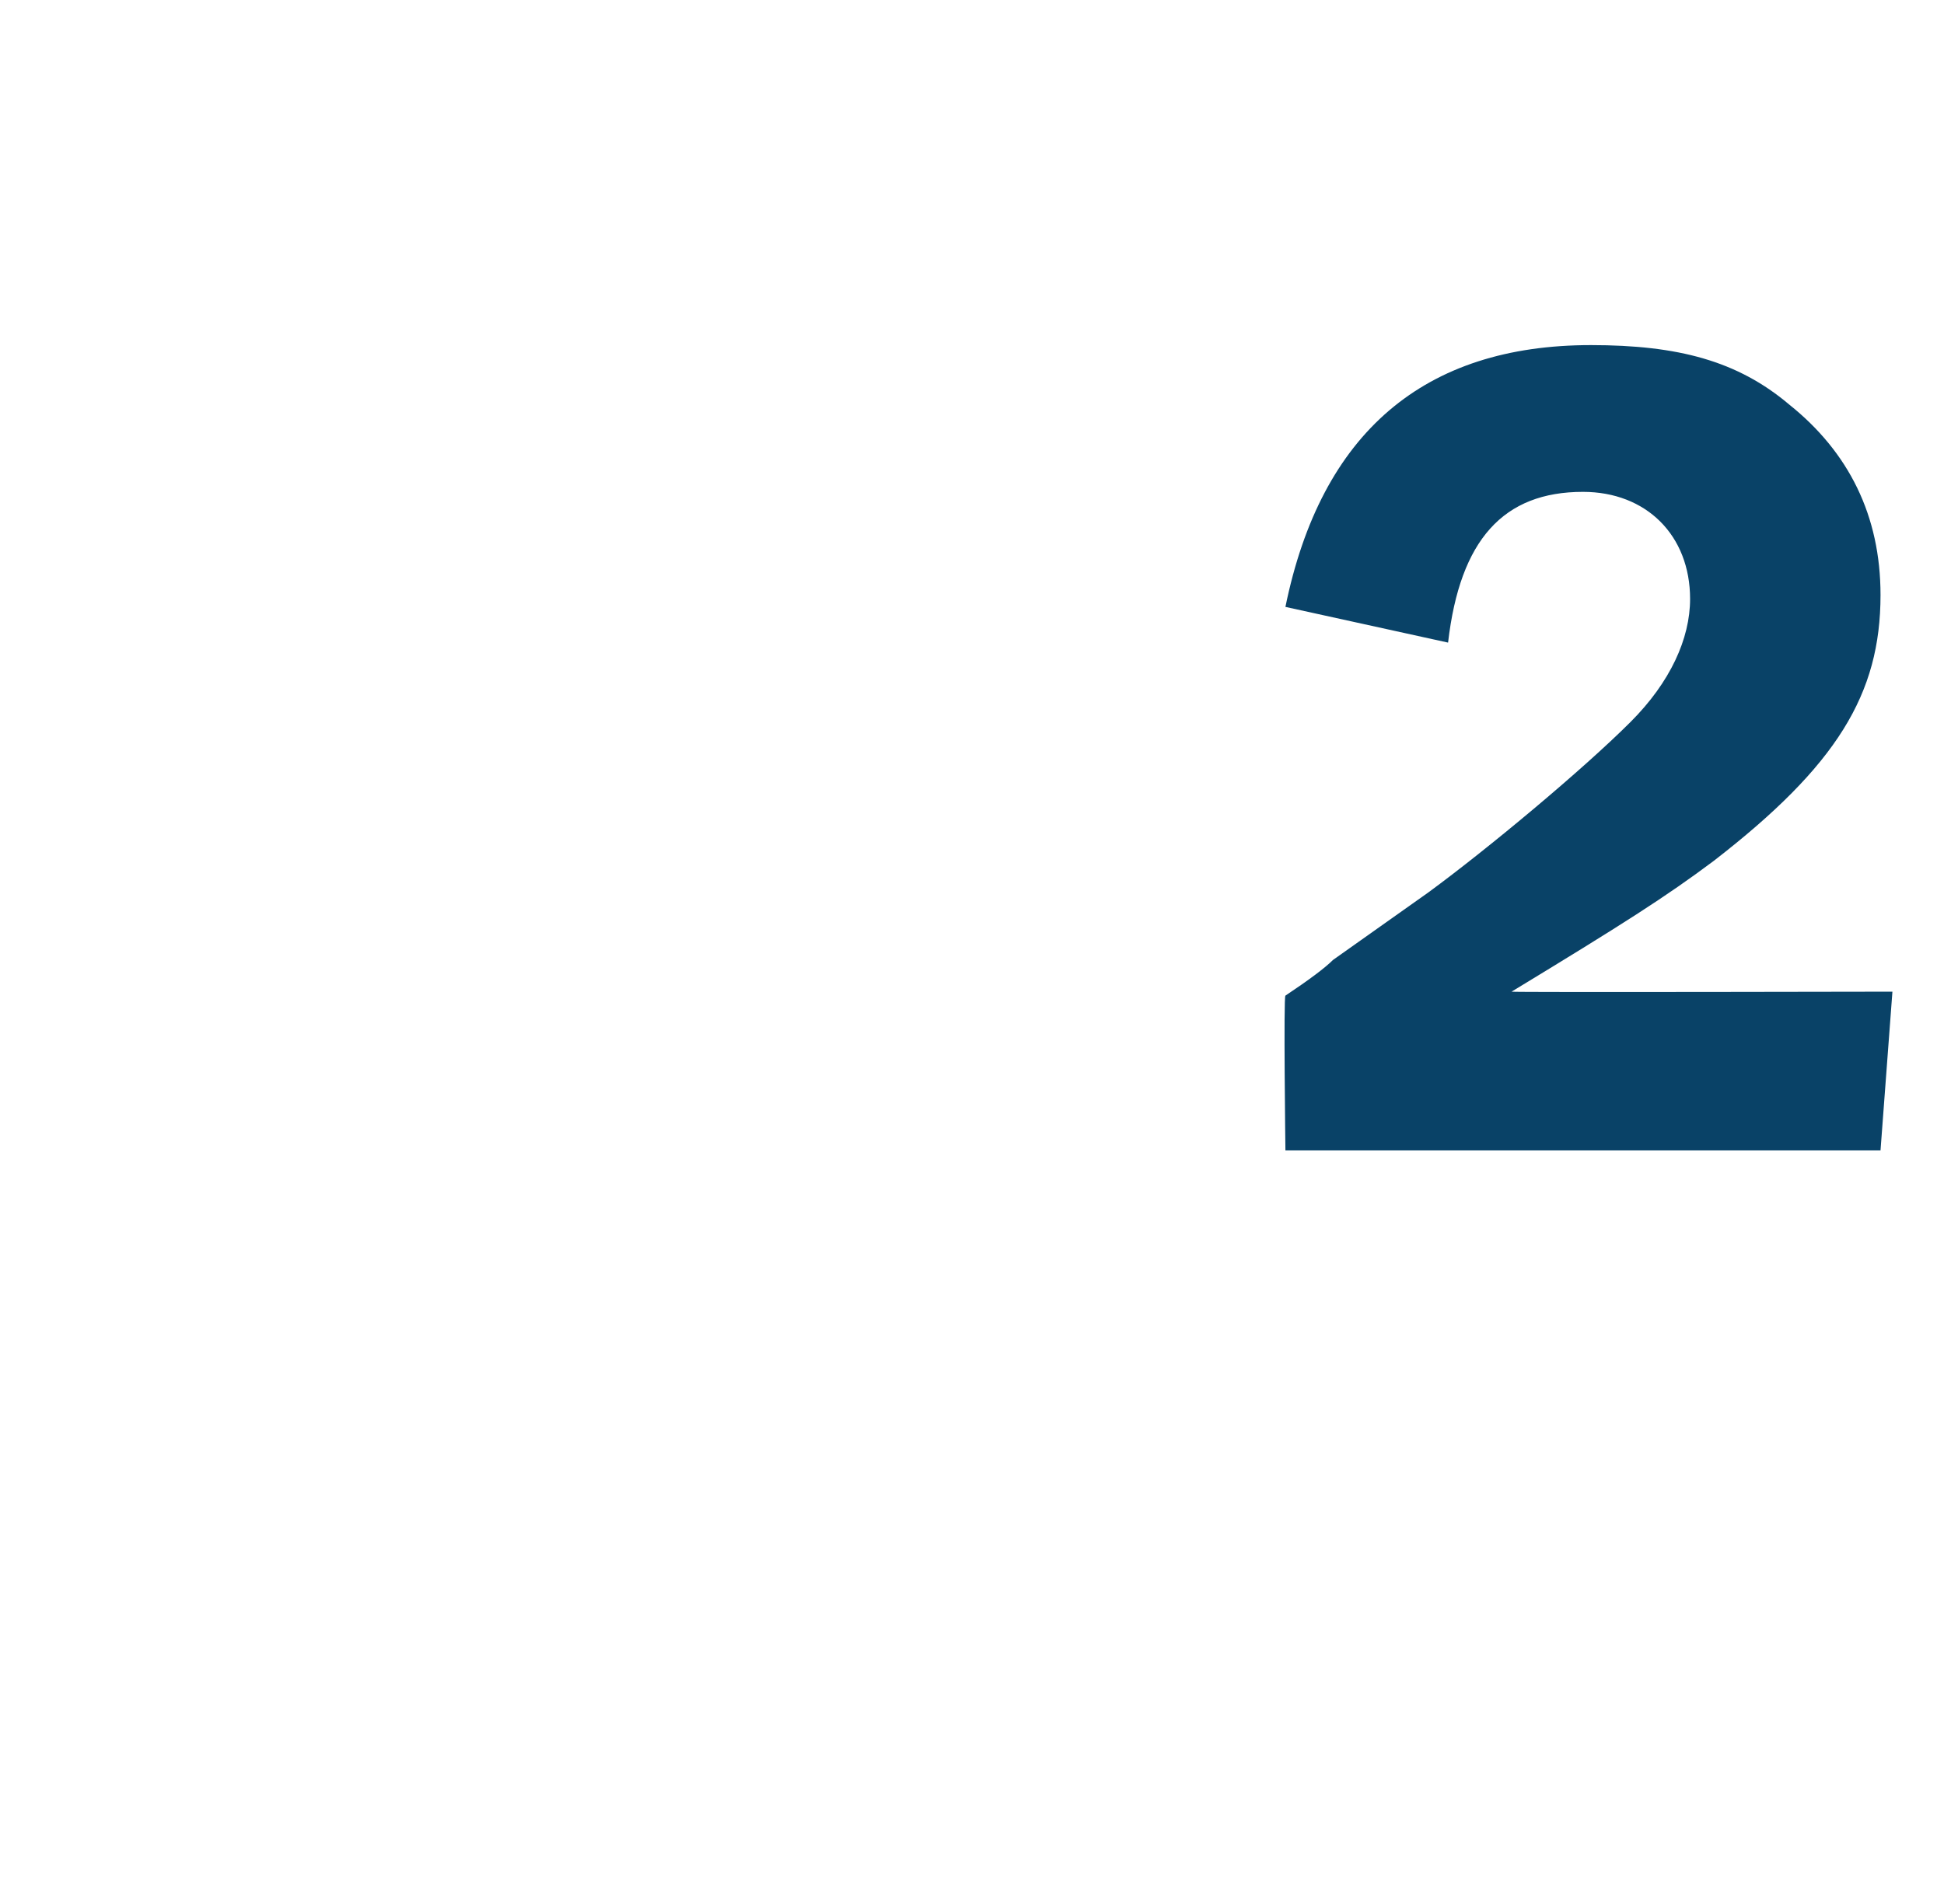 <?xml version="1.0" standalone="no"?><!DOCTYPE svg PUBLIC "-//W3C//DTD SVG 1.1//EN" "http://www.w3.org/Graphics/SVG/1.1/DTD/svg11.dtd"><svg xmlns="http://www.w3.org/2000/svg" version="1.1" width="49px" height="48px" viewBox="0 -9 49 48" style="top:-9px">  <desc>2</desc>  <defs/>  <g id="Polygon41593">    <path d="M 47.4 20 L 32.4 20 C 32.4 20 32.35 16.11 32.4 16.1 C 33 15.7 33.4 15.4 33.6 15.2 C 33.6 15.2 36 13.5 36 13.5 C 37.5 12.4 39.9 10.4 41.1 9.2 C 42.1 8.2 42.6 7.1 42.6 6.1 C 42.6 4.5 41.5 3.4 39.9 3.4 C 37.9 3.4 36.8 4.6 36.5 7.2 C 36.5 7.2 32.4 6.3 32.4 6.3 C 33.3 1.9 35.9 -0.3 40.1 -0.3 C 42.3 -0.3 43.8 0.1 45.1 1.2 C 46.6 2.4 47.4 4 47.4 6 C 47.4 8.5 46.3 10.3 43.2 12.7 C 42 13.6 40.9 14.3 38.1 16 C 38.11 16.02 47.7 16 47.7 16 L 47.4 20 Z " stroke="none" fill="#094267"/>  </g></svg>